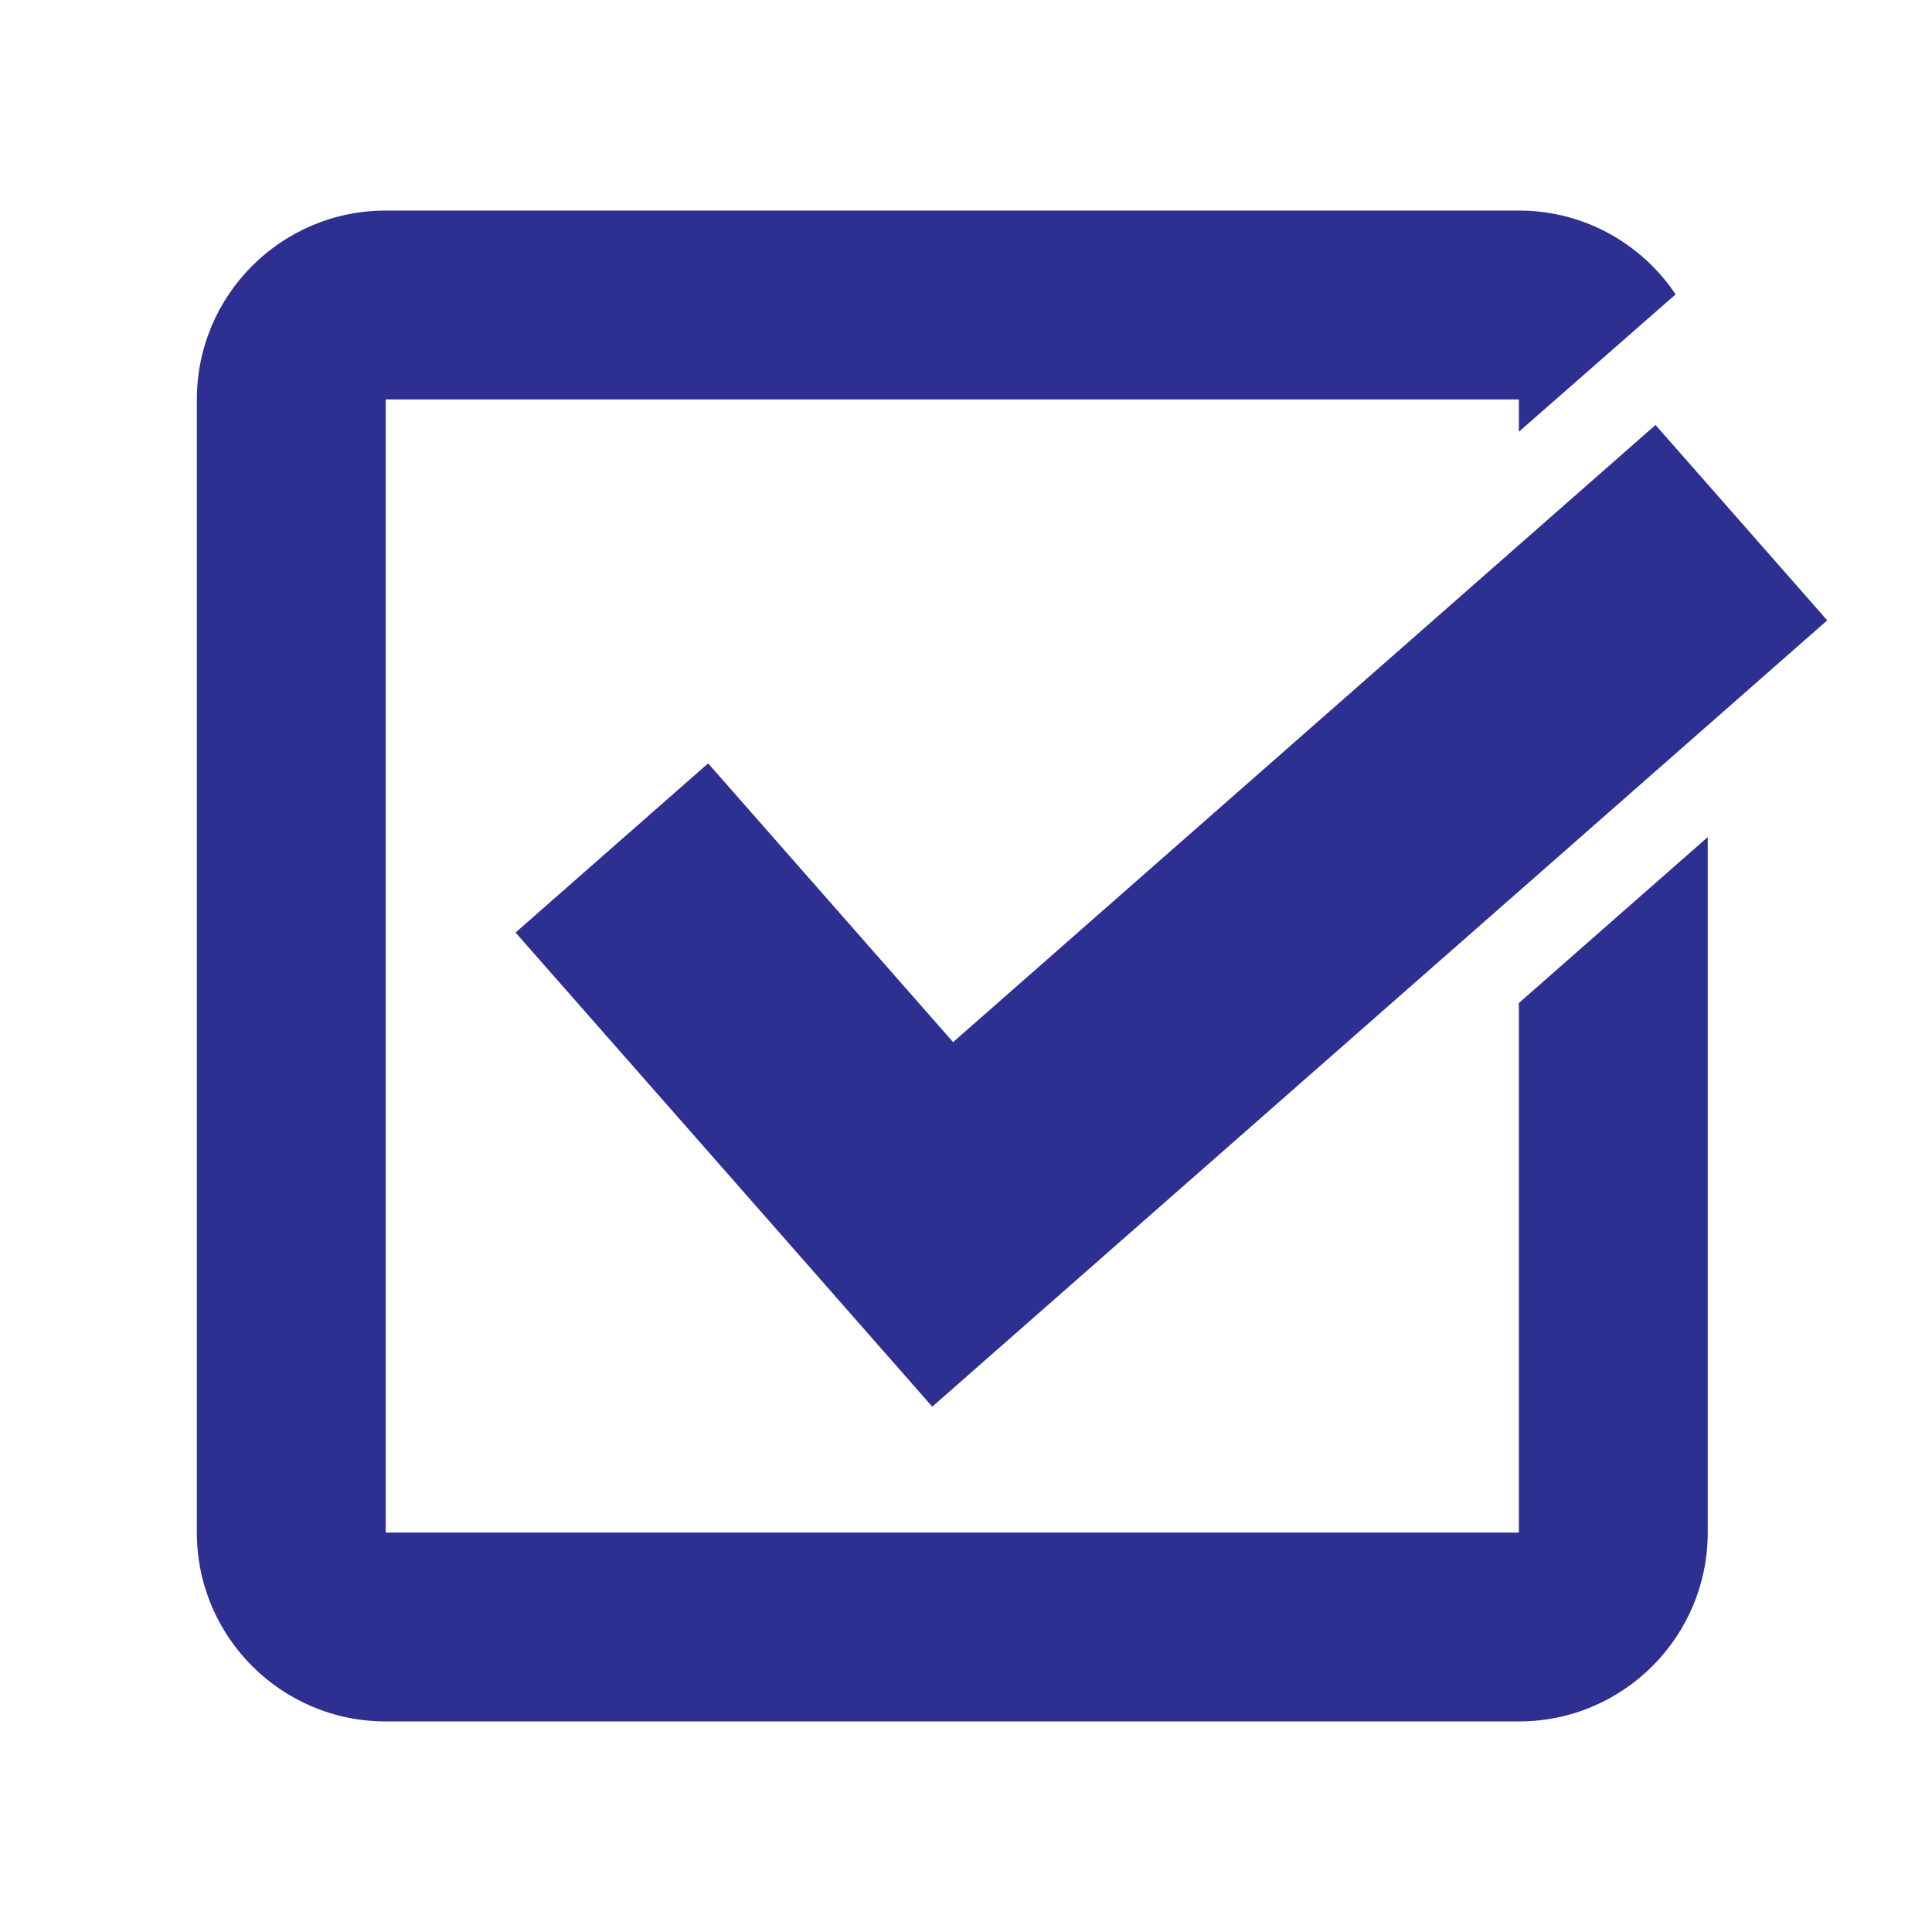 <svg xmlns="http://www.w3.org/2000/svg" xmlns:xlink="http://www.w3.org/1999/xlink" width="500" zoomAndPan="magnify" viewBox="0 0 375 375" height="500" preserveAspectRatio="xMidYMid meet" version="1.0"><defs><clipPath id="327fe77495"><path d="M 38 40.867 L 332 40.867 L 332 334.117 L 38 334.117 Z M 38 40.867 " clip-rule="nonzero"/></clipPath></defs><rect x="-37.5" width="450" fill="#ffffff" y="-37.5" height="450" fill-opacity="1"/><rect x="-37.5" width="450" fill="#ffffff" y="-37.5" height="450" fill-opacity="1"/><path fill="#2d3091" d="M 147.633 235.105 L 179.809 271.738 L 180.949 273.035 L 354.668 120.41 L 321.336 82.484 L 184.996 202.273 L 137.449 148.168 L 100.07 181.004 Z M 147.633 235.105 " fill-opacity="1" fill-rule="nonzero"/><g clip-path="url(#327fe77495)"><path fill="#2d3091" d="M 294.812 297.473 L 74.867 297.473 L 74.867 77.527 L 294.812 77.527 L 294.812 83.801 L 325.238 57.137 C 318.664 47.328 307.504 40.867 294.812 40.867 L 74.867 40.867 C 54.621 40.867 38.207 57.281 38.207 77.527 L 38.207 297.473 C 38.207 317.711 54.621 334.129 74.867 334.129 L 294.812 334.129 C 315.059 334.129 331.469 317.711 331.469 297.473 L 331.469 162.477 L 294.812 194.684 Z M 294.812 297.473 " fill-opacity="1" fill-rule="nonzero"/></g></svg>
